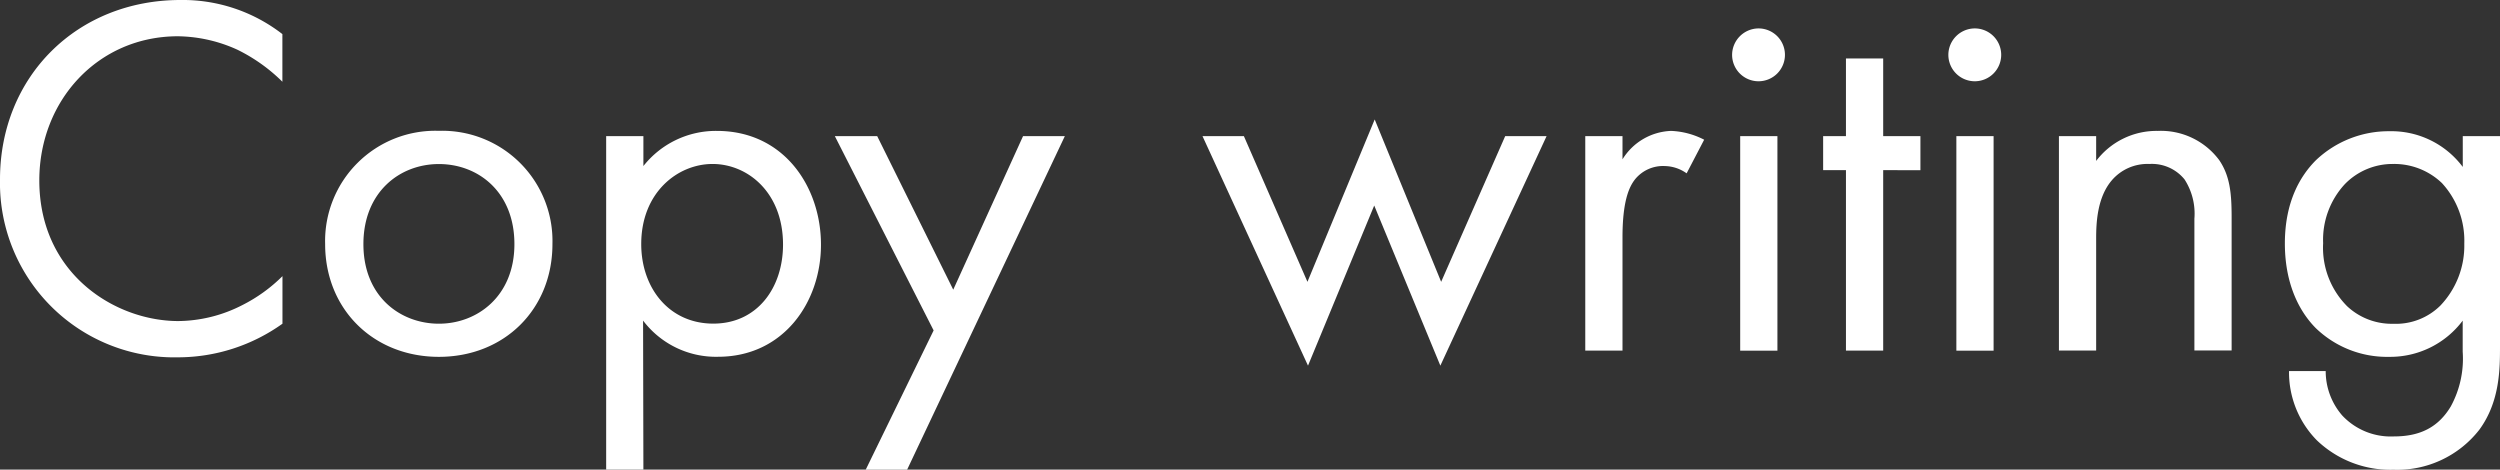 <svg xmlns="http://www.w3.org/2000/svg" width="312.25" height="58.65" viewBox="0 0 312.25 58.65">
  <rect x="0" y="0" width="312.25" height="58.65" fill="#333333" stroke="none"/>
  <defs>
    <style>
      .a {
        fill: #fff;
      }
    </style>
  </defs>
  <title>service-writing-title</title>
  <g>
    <path class="a" d="M35.27,10.21a21.25,21.25,0,0,0-5.62-4,18.41,18.41,0,0,0-7.43-1.68c-9.95,0-17.31,8-17.31,18,0,11.69,9.49,17.57,17.37,17.57a17.81,17.81,0,0,0,8-2,19.62,19.62,0,0,0,5-3.61v5.94a22.48,22.48,0,0,1-13,4.2A21.78,21.78,0,0,1,0,22.41C0,9.56,9.62,0,22.54,0A20.3,20.3,0,0,1,35.27,4.26Z"/>
    <path class="a" d="M40.61,30.49A13.77,13.77,0,0,1,54.82,16.34,13.77,13.77,0,0,1,69,30.49C69,38.62,63,44.57,54.82,44.57S40.61,38.62,40.61,30.49Zm4.78,0c0,6.59,4.65,9.94,9.43,9.94s9.43-3.42,9.43-9.94-4.52-10-9.43-10S45.39,24,45.39,30.49Z"/>
    <path class="a" d="M80.36,58.65H75.71V17h4.65v3.74a11.54,11.54,0,0,1,9.18-4.39c8.39,0,13,7,13,14.21s-4.71,14-12.85,14a11.41,11.41,0,0,1-9.37-4.52ZM97.8,30.55C97.8,24,93.35,20.48,89,20.48s-8.91,3.55-8.91,10c0,5.49,3.48,9.94,9,9.94S97.8,35.91,97.8,30.55Z"/>
    <path class="a" d="M116.61,41.27,104.27,17h5.29l9.5,19.18L127.78,17H133l-19.7,41.66h-5.17Z"/>
    <path class="a" d="M155.36,17,163.3,35.2l8.4-20.28L180,35.2,188,17h5.17L179.9,45.67l-8.26-20-8.27,20L150.19,17Z"/>
    <path class="a" d="M198,17h4.65v2.9a7.44,7.44,0,0,1,6.07-3.55,9.82,9.82,0,0,1,4.13,1.1l-2.19,4.2a4.84,4.84,0,0,0-2.72-.91,4.5,4.5,0,0,0-3.74,1.68c-.78,1-1.55,2.84-1.55,7.24V43.79H198Z"/>
    <path class="a" d="M219.63,3.55a3.3,3.3,0,1,1-3.29,3.3A3.32,3.32,0,0,1,219.63,3.55ZM222,17v26.8h-4.65V17Z"/>
    <path class="a" d="M235.21,21.25V43.79h-4.65V21.25h-2.85V17h2.85V7.3h4.65V17h4.65v4.26Z"/>
    <path class="a" d="M246.65,3.55a3.3,3.3,0,1,1-3.3,3.3A3.31,3.31,0,0,1,246.65,3.55ZM249,17v26.8h-4.65V17Z"/>
    <path class="a" d="M257.16,17h4.65v3.1a9.46,9.46,0,0,1,7.69-3.75A9.08,9.08,0,0,1,277.18,20c1.36,2,1.55,4.2,1.55,7.17v16.6h-4.65V27.32a7.88,7.88,0,0,0-1.23-4.91,5.25,5.25,0,0,0-4.39-1.93,5.86,5.86,0,0,0-4.71,2.06c-1.81,2.13-1.94,5.3-1.94,7.24v14h-4.65Z"/>
    <path class="a" d="M307.6,17h4.65V43.15c0,2.9,0,7-2.58,10.52a13,13,0,0,1-10.73,5A13.28,13.28,0,0,1,289.38,55a12.1,12.1,0,0,1-3.48-8.65h4.58a8.44,8.44,0,0,0,2.07,5.55A8.3,8.3,0,0,0,299,54.51c3.29,0,5.55-1.16,7.1-3.74a12.45,12.45,0,0,0,1.49-6.85V40.05a11.32,11.32,0,0,1-9.17,4.52A12.81,12.81,0,0,1,289.26,41c-1.81-1.81-3.88-5.17-3.88-10.59,0-5.23,1.94-8.46,3.88-10.4a13.19,13.19,0,0,1,9.17-3.62,11.14,11.14,0,0,1,9.17,4.46Zm-14.73,6a10.22,10.22,0,0,0-2.71,7.37,10.35,10.35,0,0,0,3,7.88,8.15,8.15,0,0,0,5.75,2.19,7.9,7.9,0,0,0,5.88-2.26,10.84,10.84,0,0,0,3-7.75A10.62,10.62,0,0,0,305,22.87a8.6,8.6,0,0,0-6.08-2.39A8.31,8.31,0,0,0,292.87,23Z"/>
  </g>
</svg>
